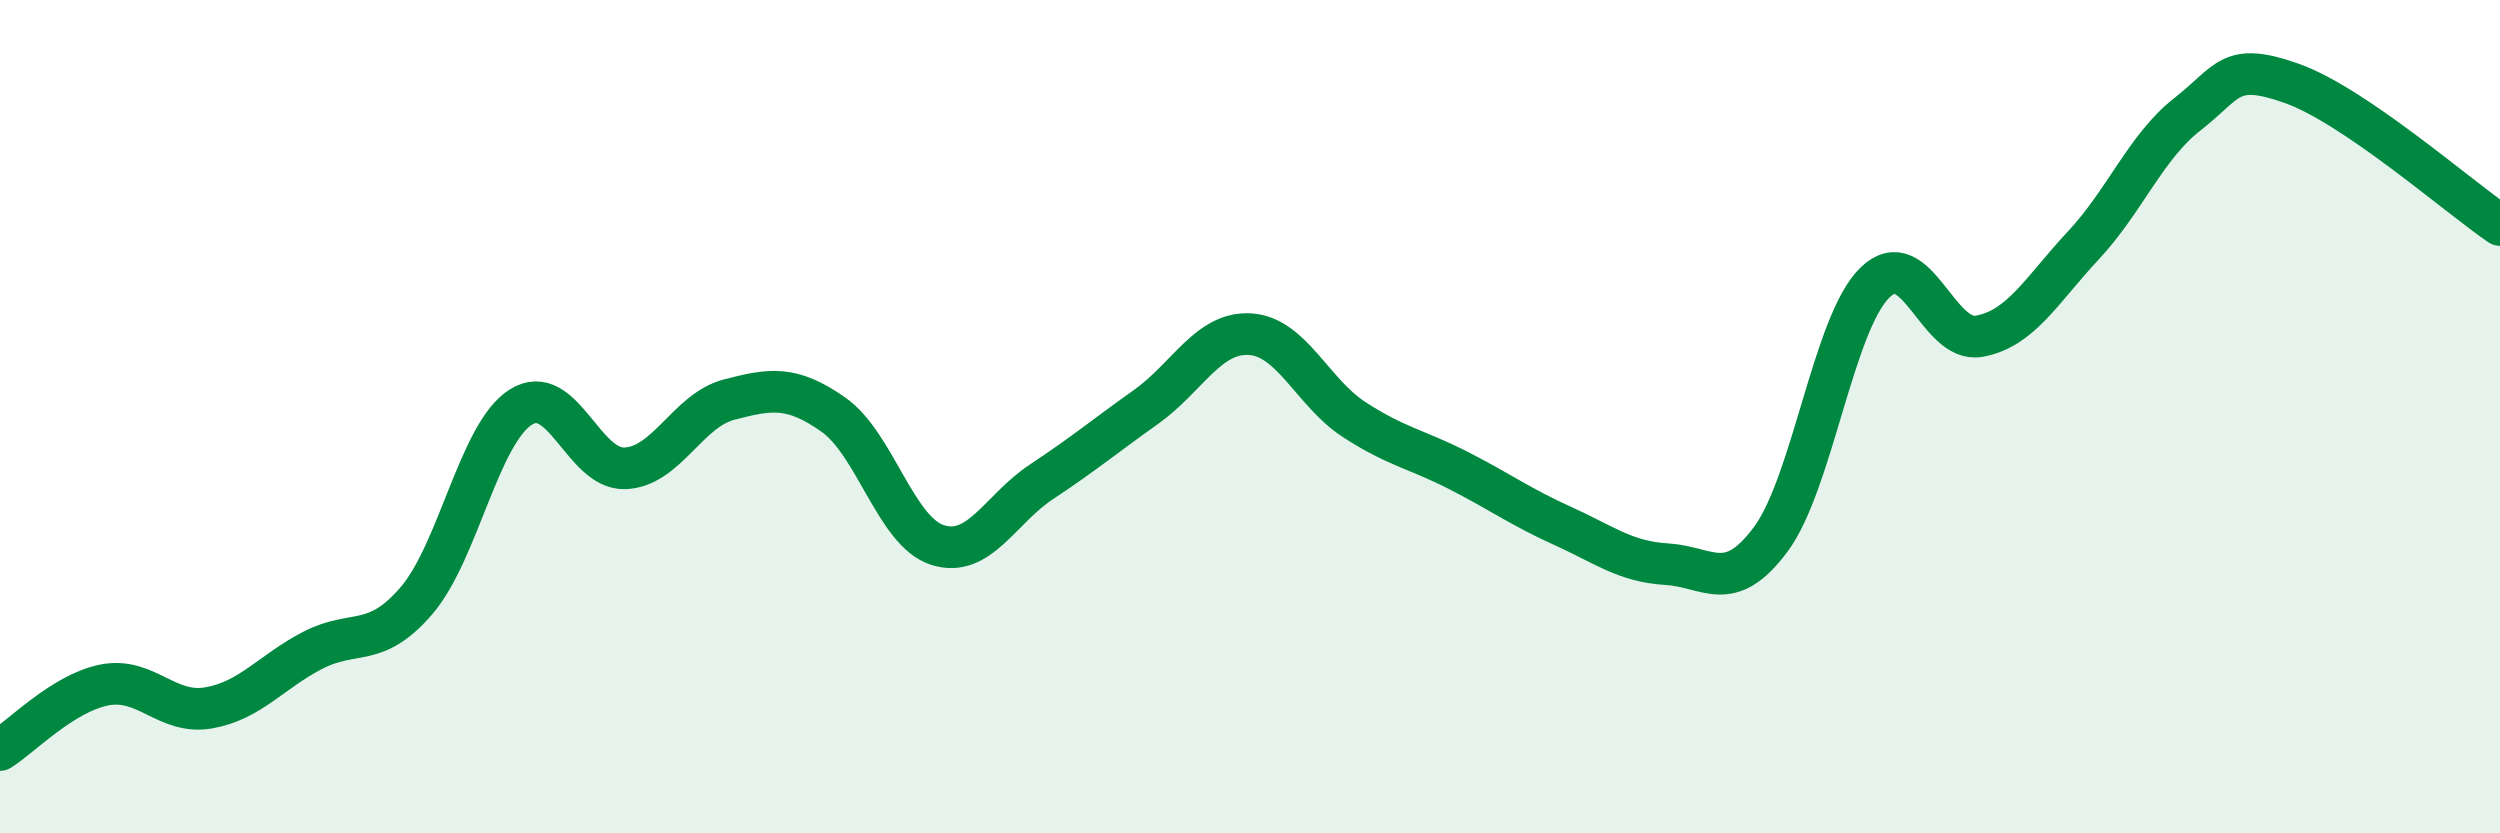 
    <svg width="60" height="20" viewBox="0 0 60 20" xmlns="http://www.w3.org/2000/svg">
      <path
        d="M 0,18 C 0.5,17.69 1.5,16.64 2.5,16.44 C 3.5,16.24 4,17.16 5,16.99 C 6,16.82 6.5,16.13 7.5,15.61 C 8.5,15.09 9,15.58 10,14.41 C 11,13.24 11.5,10.4 12.5,9.77 C 13.5,9.14 14,11.28 15,11.24 C 16,11.2 16.5,9.85 17.5,9.59 C 18.5,9.33 19,9.25 20,9.95 C 21,10.65 21.5,12.76 22.5,13.08 C 23.5,13.4 24,12.22 25,11.56 C 26,10.9 26.5,10.48 27.5,9.77 C 28.5,9.06 29,7.96 30,8.02 C 31,8.08 31.5,9.42 32.5,10.07 C 33.5,10.72 34,10.78 35,11.29 C 36,11.8 36.5,12.17 37.5,12.62 C 38.5,13.07 39,13.48 40,13.54 C 41,13.6 41.5,14.29 42.5,12.94 C 43.5,11.59 44,7.75 45,6.78 C 46,5.81 46.5,8.25 47.5,8.07 C 48.5,7.89 49,6.96 50,5.89 C 51,4.82 51.5,3.52 52.5,2.74 C 53.5,1.96 53.5,1.47 55,2 C 56.5,2.53 59,4.72 60,5.4L60 20L0 20Z"
        fill="#008740"
        opacity="0.1"
        stroke-linecap="round"
        stroke-linejoin="round"
      />
      <path
        d="M 0,18 C 0.5,17.69 1.5,16.64 2.5,16.44 C 3.5,16.24 4,17.16 5,16.99 C 6,16.82 6.5,16.13 7.5,15.61 C 8.5,15.09 9,15.58 10,14.41 C 11,13.24 11.5,10.4 12.5,9.77 C 13.5,9.14 14,11.28 15,11.24 C 16,11.2 16.5,9.85 17.5,9.59 C 18.5,9.33 19,9.25 20,9.95 C 21,10.65 21.5,12.76 22.5,13.08 C 23.5,13.4 24,12.22 25,11.56 C 26,10.9 26.5,10.48 27.5,9.77 C 28.5,9.06 29,7.96 30,8.02 C 31,8.08 31.5,9.42 32.5,10.07 C 33.5,10.72 34,10.78 35,11.29 C 36,11.8 36.5,12.17 37.5,12.62 C 38.5,13.07 39,13.48 40,13.54 C 41,13.6 41.5,14.29 42.5,12.94 C 43.5,11.59 44,7.75 45,6.78 C 46,5.81 46.5,8.25 47.5,8.07 C 48.5,7.89 49,6.96 50,5.89 C 51,4.82 51.5,3.52 52.5,2.74 C 53.5,1.96 53.5,1.47 55,2 C 56.5,2.53 59,4.72 60,5.4"
        stroke="#008740"
        stroke-width="1"
        fill="none"
        stroke-linecap="round"
        stroke-linejoin="round"
      />
    </svg>
  